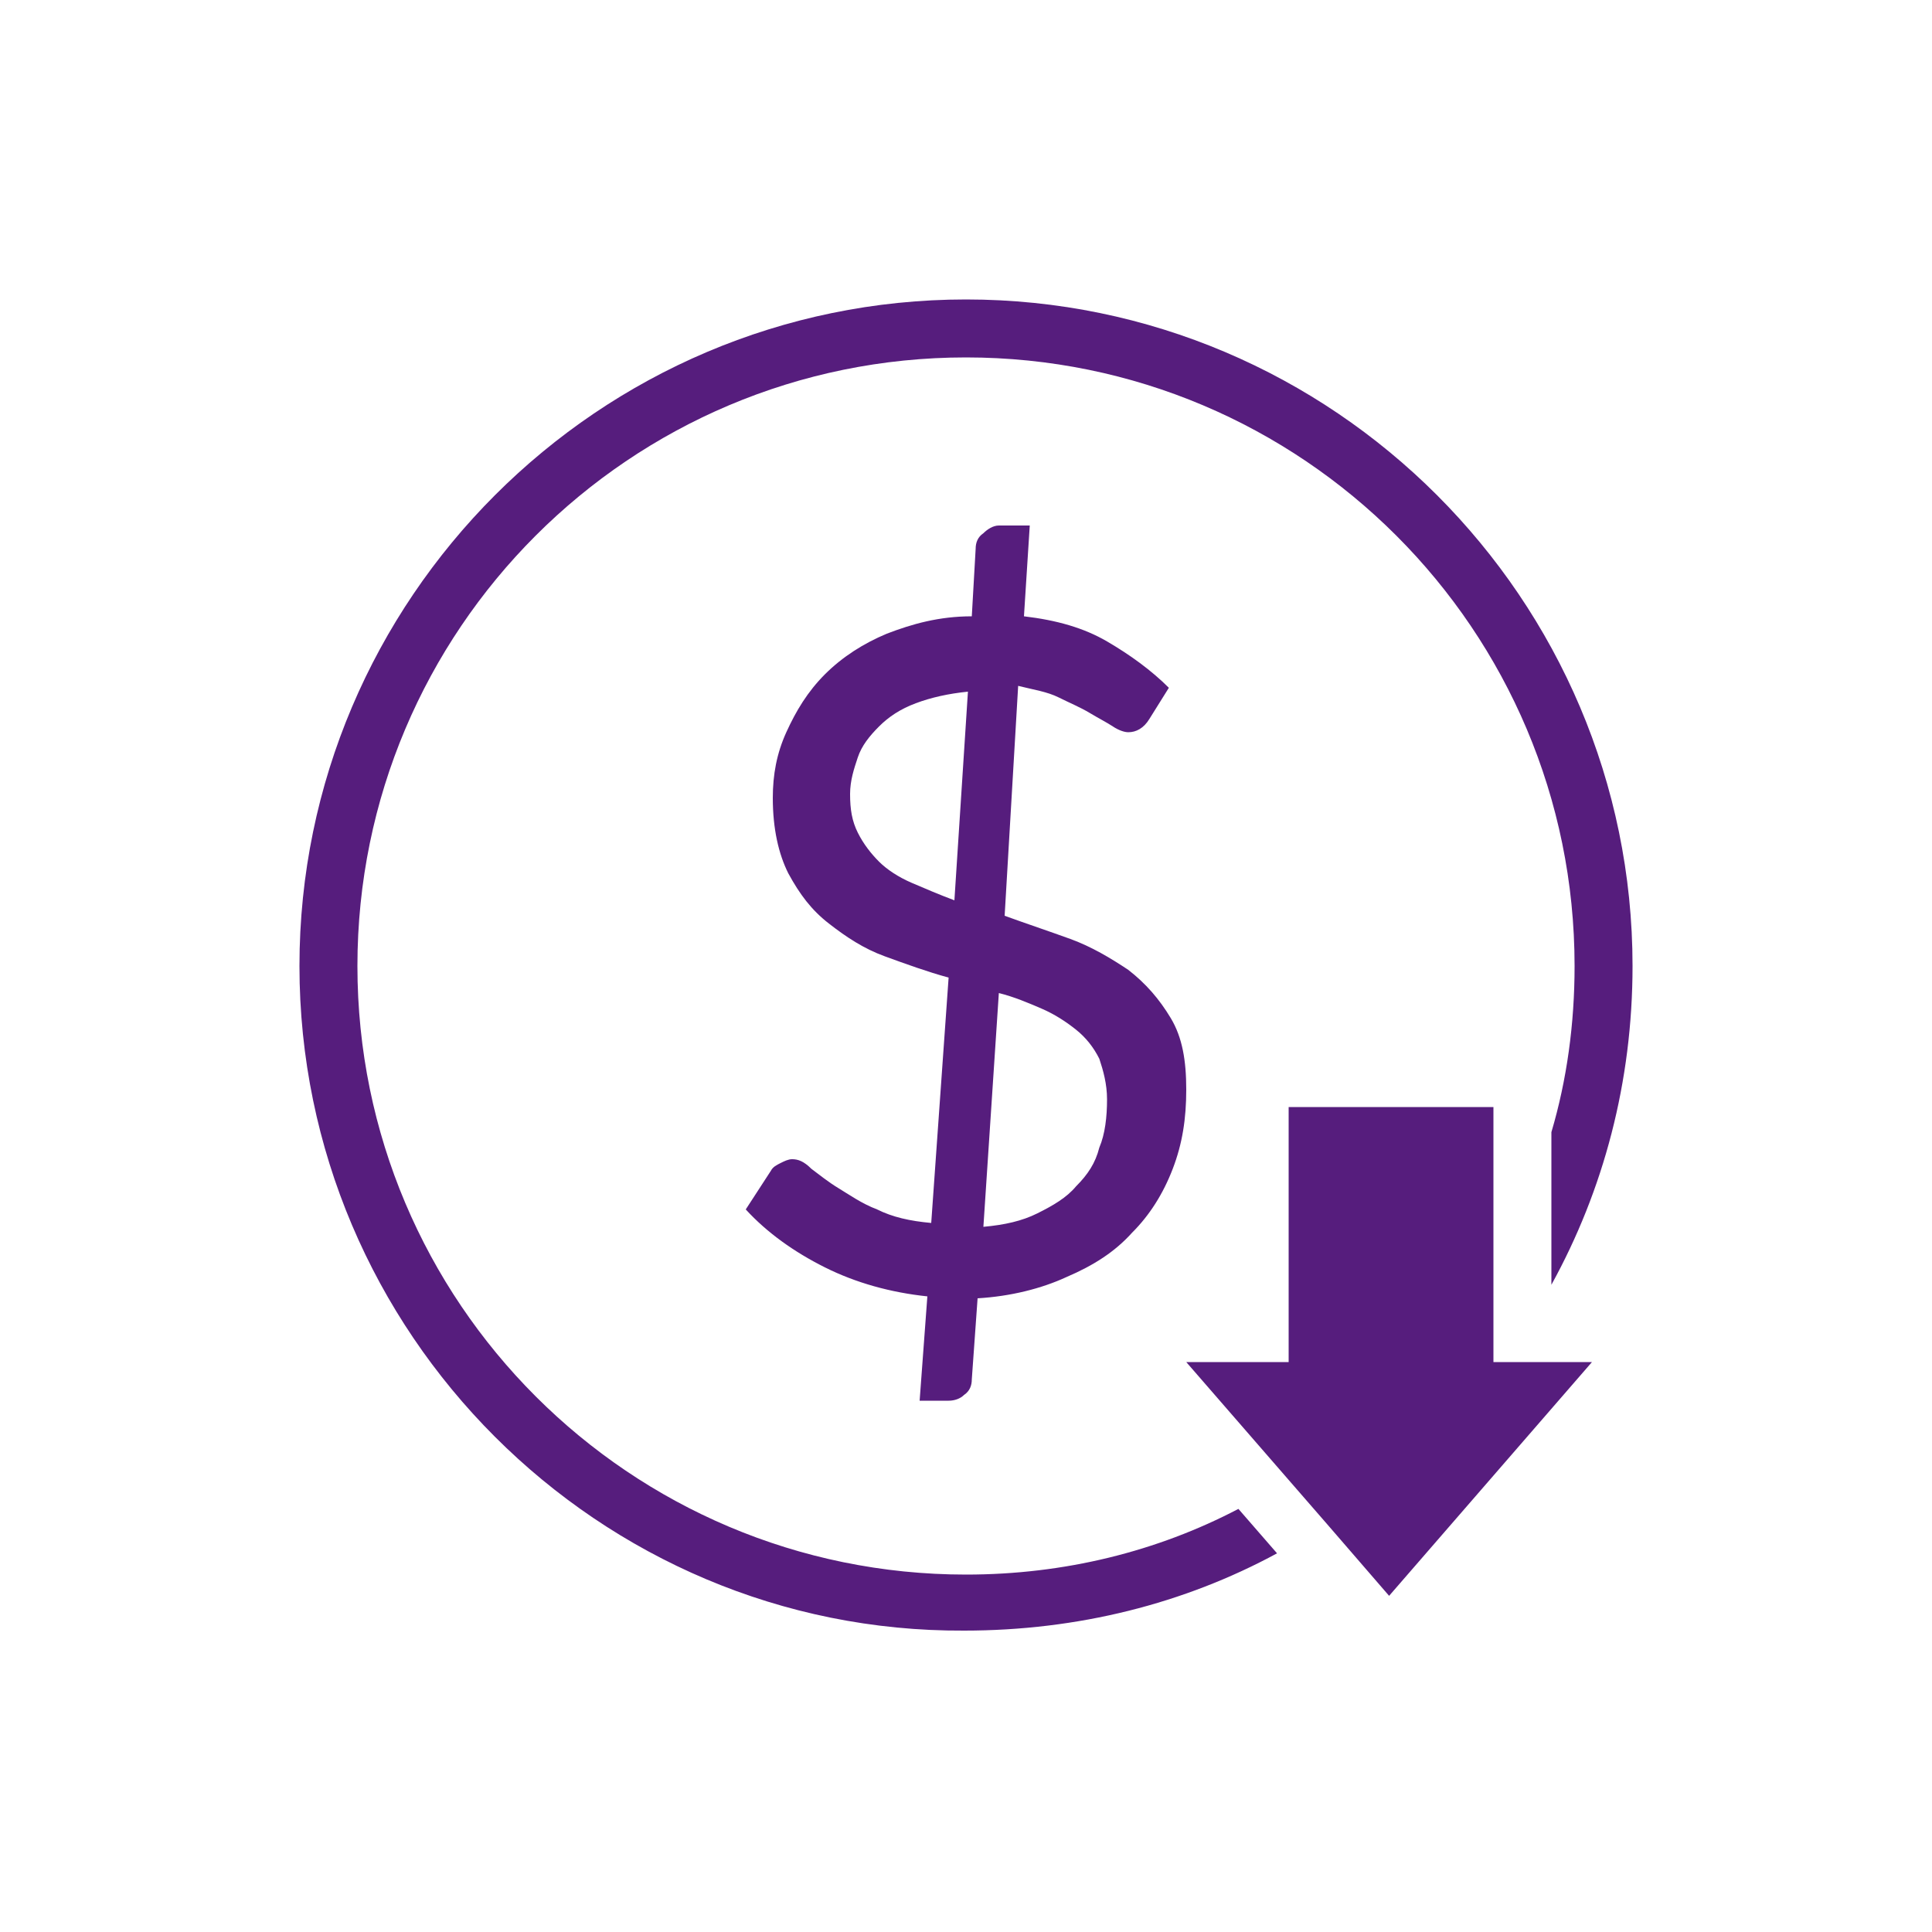 <?xml version="1.0" encoding="utf-8"?>
<!-- Generator: Adobe Illustrator 26.5.2, SVG Export Plug-In . SVG Version: 6.00 Build 0)  -->
<svg version="1.1" id="nt-icons" xmlns="http://www.w3.org/2000/svg" xmlns:xlink="http://www.w3.org/1999/xlink" x="0px" y="0px"
	 viewBox="0 0 100 100" style="enable-background:new 0 0 100 100;" xml:space="preserve">
<style type="text/css">
	.st0{fill:#561D7D;}
</style>
<path class="st0" d="M64.1,78.1l2,2.3c-4.8,2.6-10.3,4-16.2,4C31,84.5,15.5,69,15.5,50S31,15.5,50,15.5S84.5,31,84.5,50
	c0,6-1.5,11.6-4.2,16.5v-7.9c0.8-2.7,1.2-5.6,1.2-8.6c0-17.4-14.1-31.5-31.5-31.5S18.5,32.6,18.5,50S32.6,81.5,50,81.5
	C55.1,81.5,59.9,80.3,64.1,78.1z M47.6,72.5l0.4-5.4c-1.9-0.2-3.7-0.7-5.3-1.5c-1.6-0.8-3-1.8-4.1-3l1.3-2c0.1-0.2,0.3-0.3,0.5-0.4
	s0.4-0.2,0.6-0.2c0.3,0,0.6,0.1,1,0.5c0.4,0.3,0.9,0.7,1.4,1s1.2,0.8,2,1.1c0.8,0.4,1.7,0.6,2.8,0.7l0.9-12.7
	c-1.1-0.3-2.2-0.7-3.3-1.1c-1.1-0.4-2-1-2.9-1.7c-0.9-0.7-1.5-1.5-2.1-2.6c-0.5-1-0.8-2.3-0.8-3.9c0-1.2,0.2-2.3,0.7-3.4
	c0.5-1.1,1.1-2.1,2-3c0.9-0.9,2-1.6,3.2-2.1c1.3-0.5,2.7-0.9,4.4-0.9l0.2-3.5c0-0.3,0.1-0.6,0.4-0.8c0.2-0.2,0.5-0.4,0.8-0.4h1.6
	l-0.3,4.7c1.7,0.2,3.1,0.6,4.3,1.3c1.2,0.7,2.3,1.5,3.2,2.4l-1,1.6c-0.3,0.5-0.7,0.7-1.1,0.7c-0.2,0-0.5-0.1-0.8-0.3
	c-0.3-0.2-0.7-0.4-1.2-0.7c-0.5-0.3-1-0.5-1.6-0.8c-0.6-0.3-1.3-0.4-2.1-0.6L52,47.4c1.1,0.4,2.3,0.8,3.4,1.2c1.1,0.4,2.1,1,3,1.6
	c0.9,0.7,1.6,1.5,2.2,2.5s0.8,2.2,0.8,3.7c0,1.5-0.2,2.8-0.7,4.1c-0.5,1.3-1.2,2.4-2.1,3.3c-0.9,1-2,1.7-3.4,2.3
	c-1.3,0.6-2.9,1-4.6,1.1l-0.3,4.2c0,0.3-0.1,0.6-0.4,0.8c-0.2,0.2-0.5,0.3-0.8,0.3H47.6z M50.9,63.5c1.1-0.1,2-0.3,2.8-0.7
	c0.8-0.4,1.5-0.8,2-1.4c0.6-0.6,1-1.2,1.2-2c0.3-0.7,0.4-1.6,0.4-2.5c0-0.8-0.2-1.5-0.4-2.1c-0.3-0.6-0.7-1.1-1.2-1.5
	s-1.1-0.8-1.8-1.1c-0.7-0.3-1.4-0.6-2.2-0.8L50.9,63.5z M49.4,46.6l0.7-10.8l0,0c-1,0.1-1.9,0.3-2.7,0.6c-0.8,0.3-1.4,0.7-1.9,1.2
	c-0.5,0.5-0.9,1-1.1,1.6c-0.2,0.6-0.4,1.2-0.4,1.9c0,0.8,0.1,1.4,0.4,2c0.3,0.6,0.7,1.1,1.1,1.5s1,0.8,1.7,1.1S48.6,46.3,49.4,46.6z
	 M77.3,70.5v-4.9v-8.3h0H66.7v13.2h-5.3l5.3,6.1l2,2.3l3.2,3.7l10.5-12.1h-4.9H77.3z"/>
</svg>
